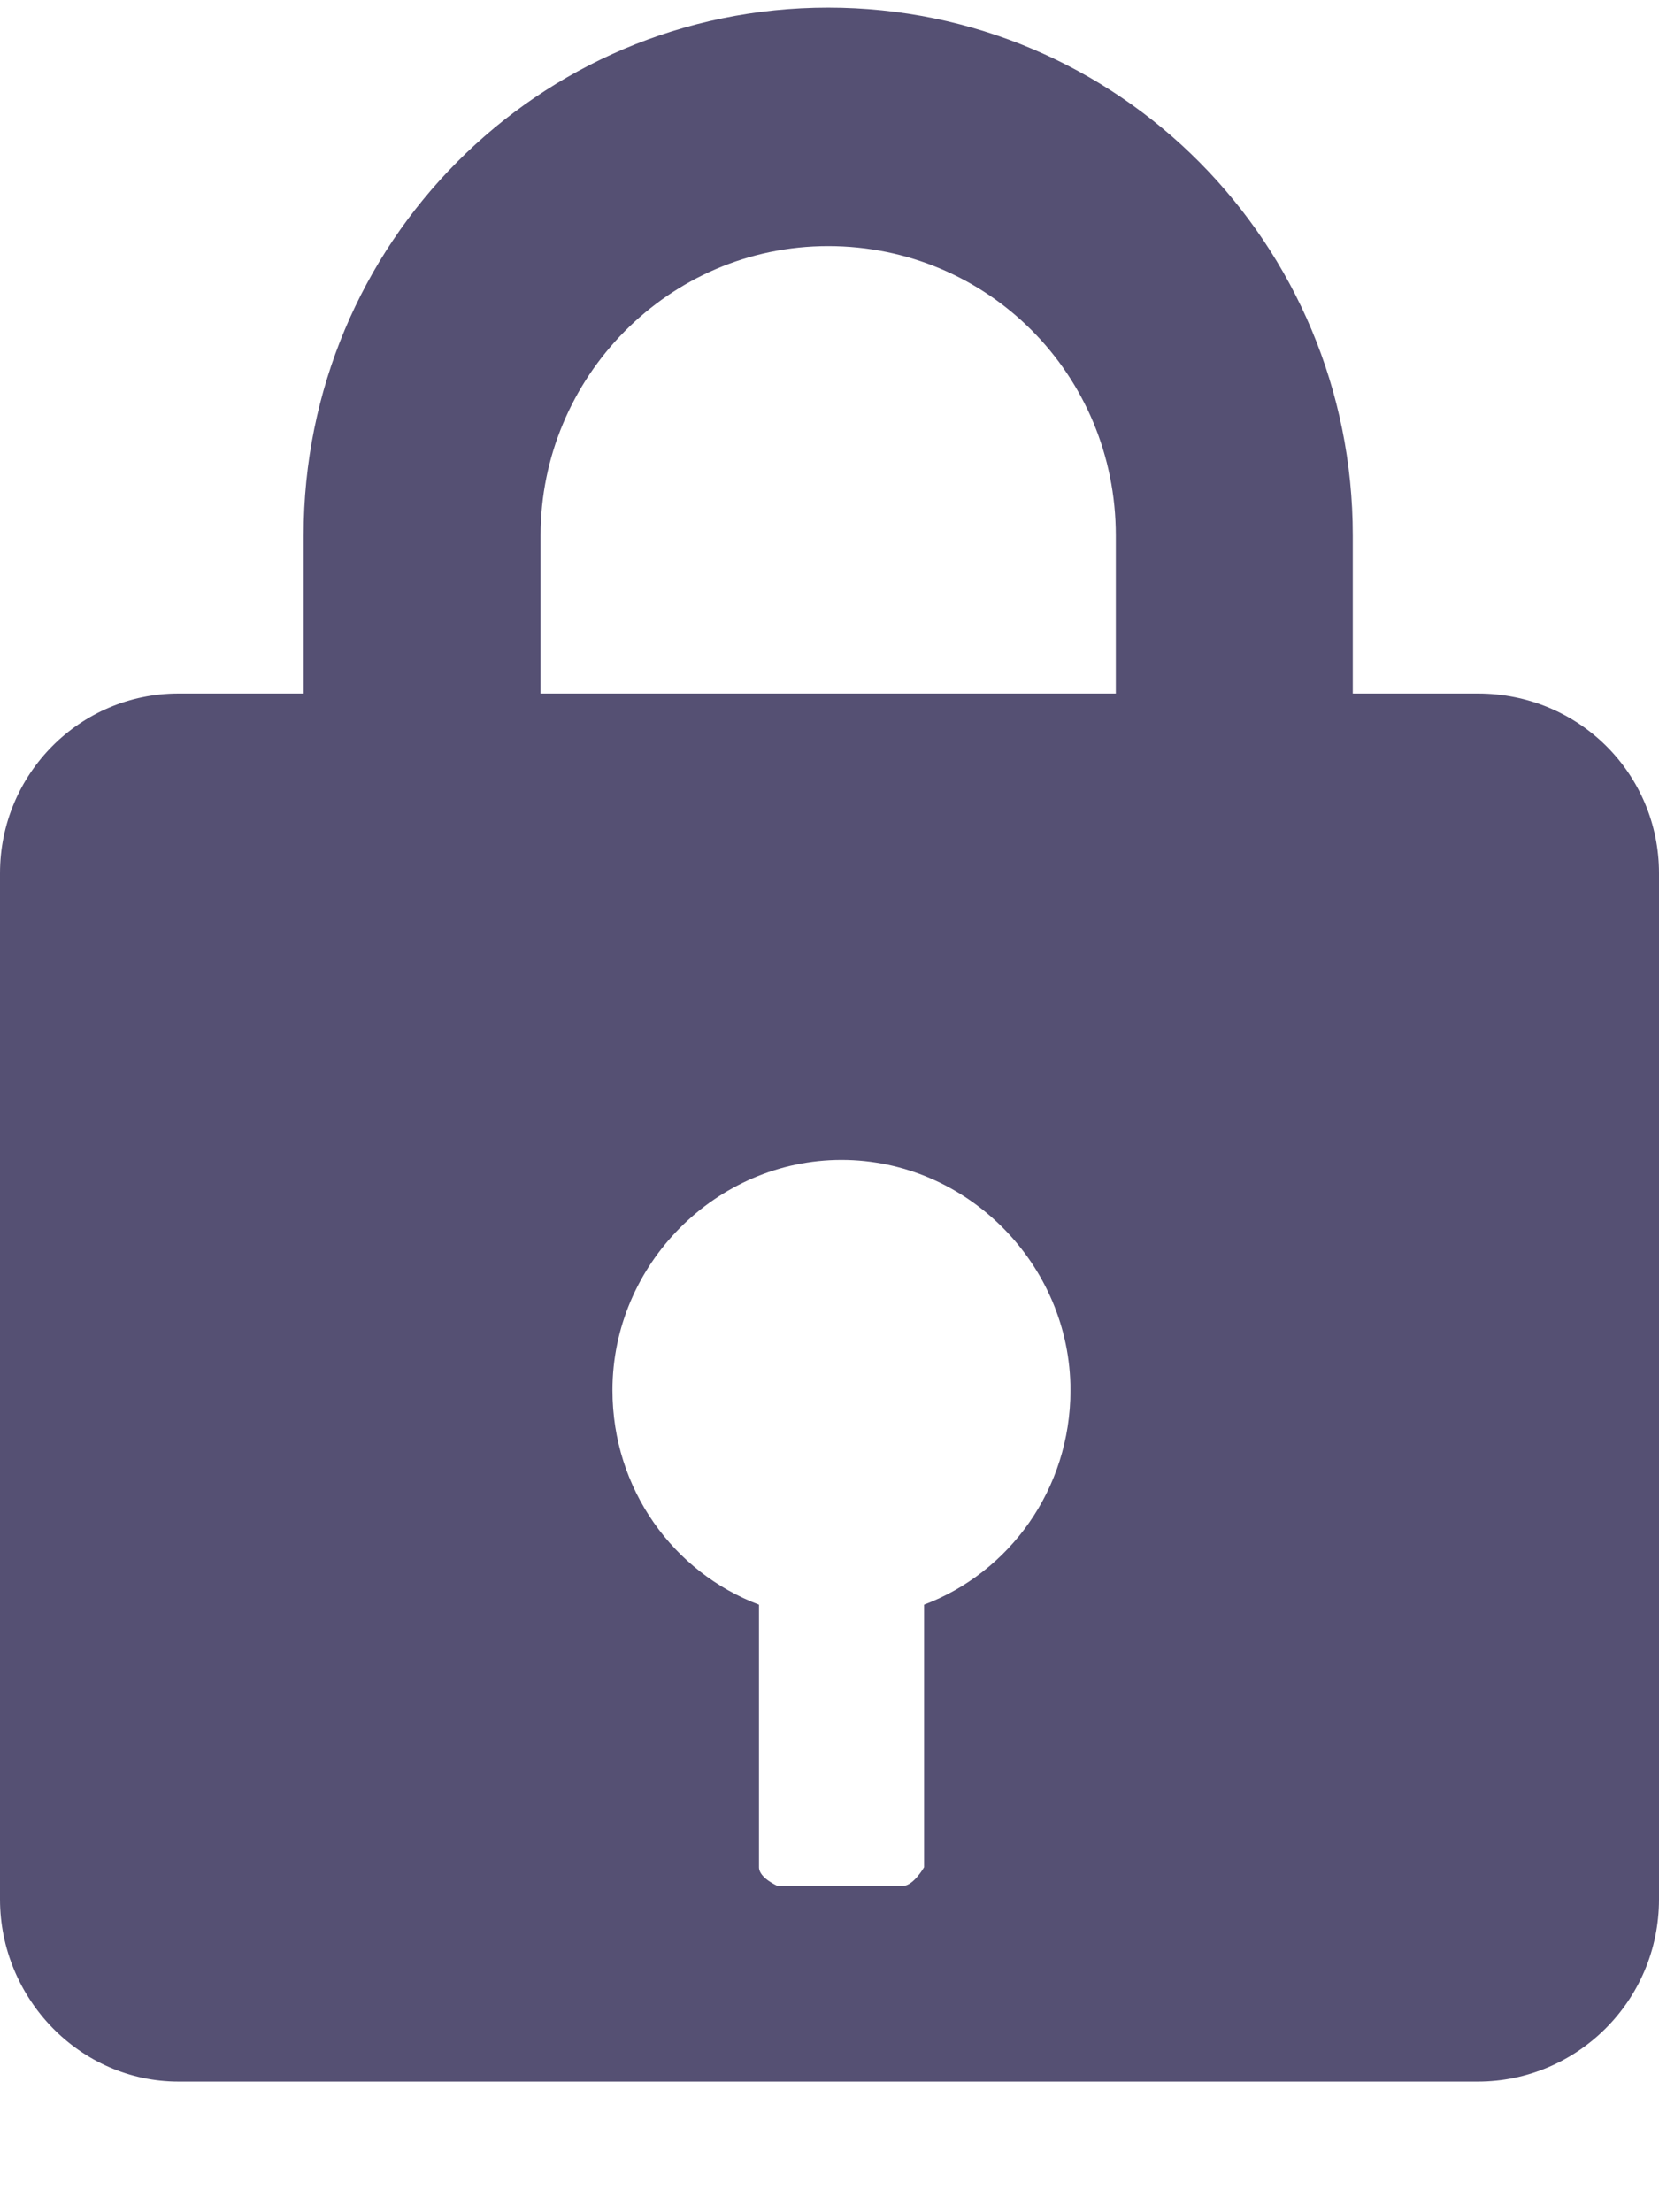 <svg width="12" height="16" viewBox="0 0 12 16" fill="none" xmlns="http://www.w3.org/2000/svg">
<path d="M10.69 5.016H9.785V3.873C9.785 1.761 8.09 0.055 5.99 0.055C3.891 0.055 2.196 1.761 2.196 3.873V5.016H1.291C0.578 5.016 0 5.598 0 6.315V13.737C0 14.454 0.578 15.055 1.291 15.055H10.69C11.403 15.055 12 14.474 12 13.737V6.315C12 5.598 11.422 5.016 10.69 5.016ZM3.91 3.873C3.91 2.73 4.835 1.78 5.99 1.78C7.146 1.78 8.071 2.71 8.071 3.873V5.016H3.91V3.873ZM6.684 11.606V13.505C6.684 13.505 6.607 13.64 6.53 13.64H5.624C5.624 13.64 5.49 13.582 5.49 13.505V11.606C4.873 11.373 4.43 10.772 4.43 10.055C4.43 9.144 5.181 8.389 6.087 8.389C6.992 8.389 7.743 9.144 7.743 10.055C7.743 10.772 7.3 11.373 6.684 11.606Z" fill="#555073"/>
</svg>
